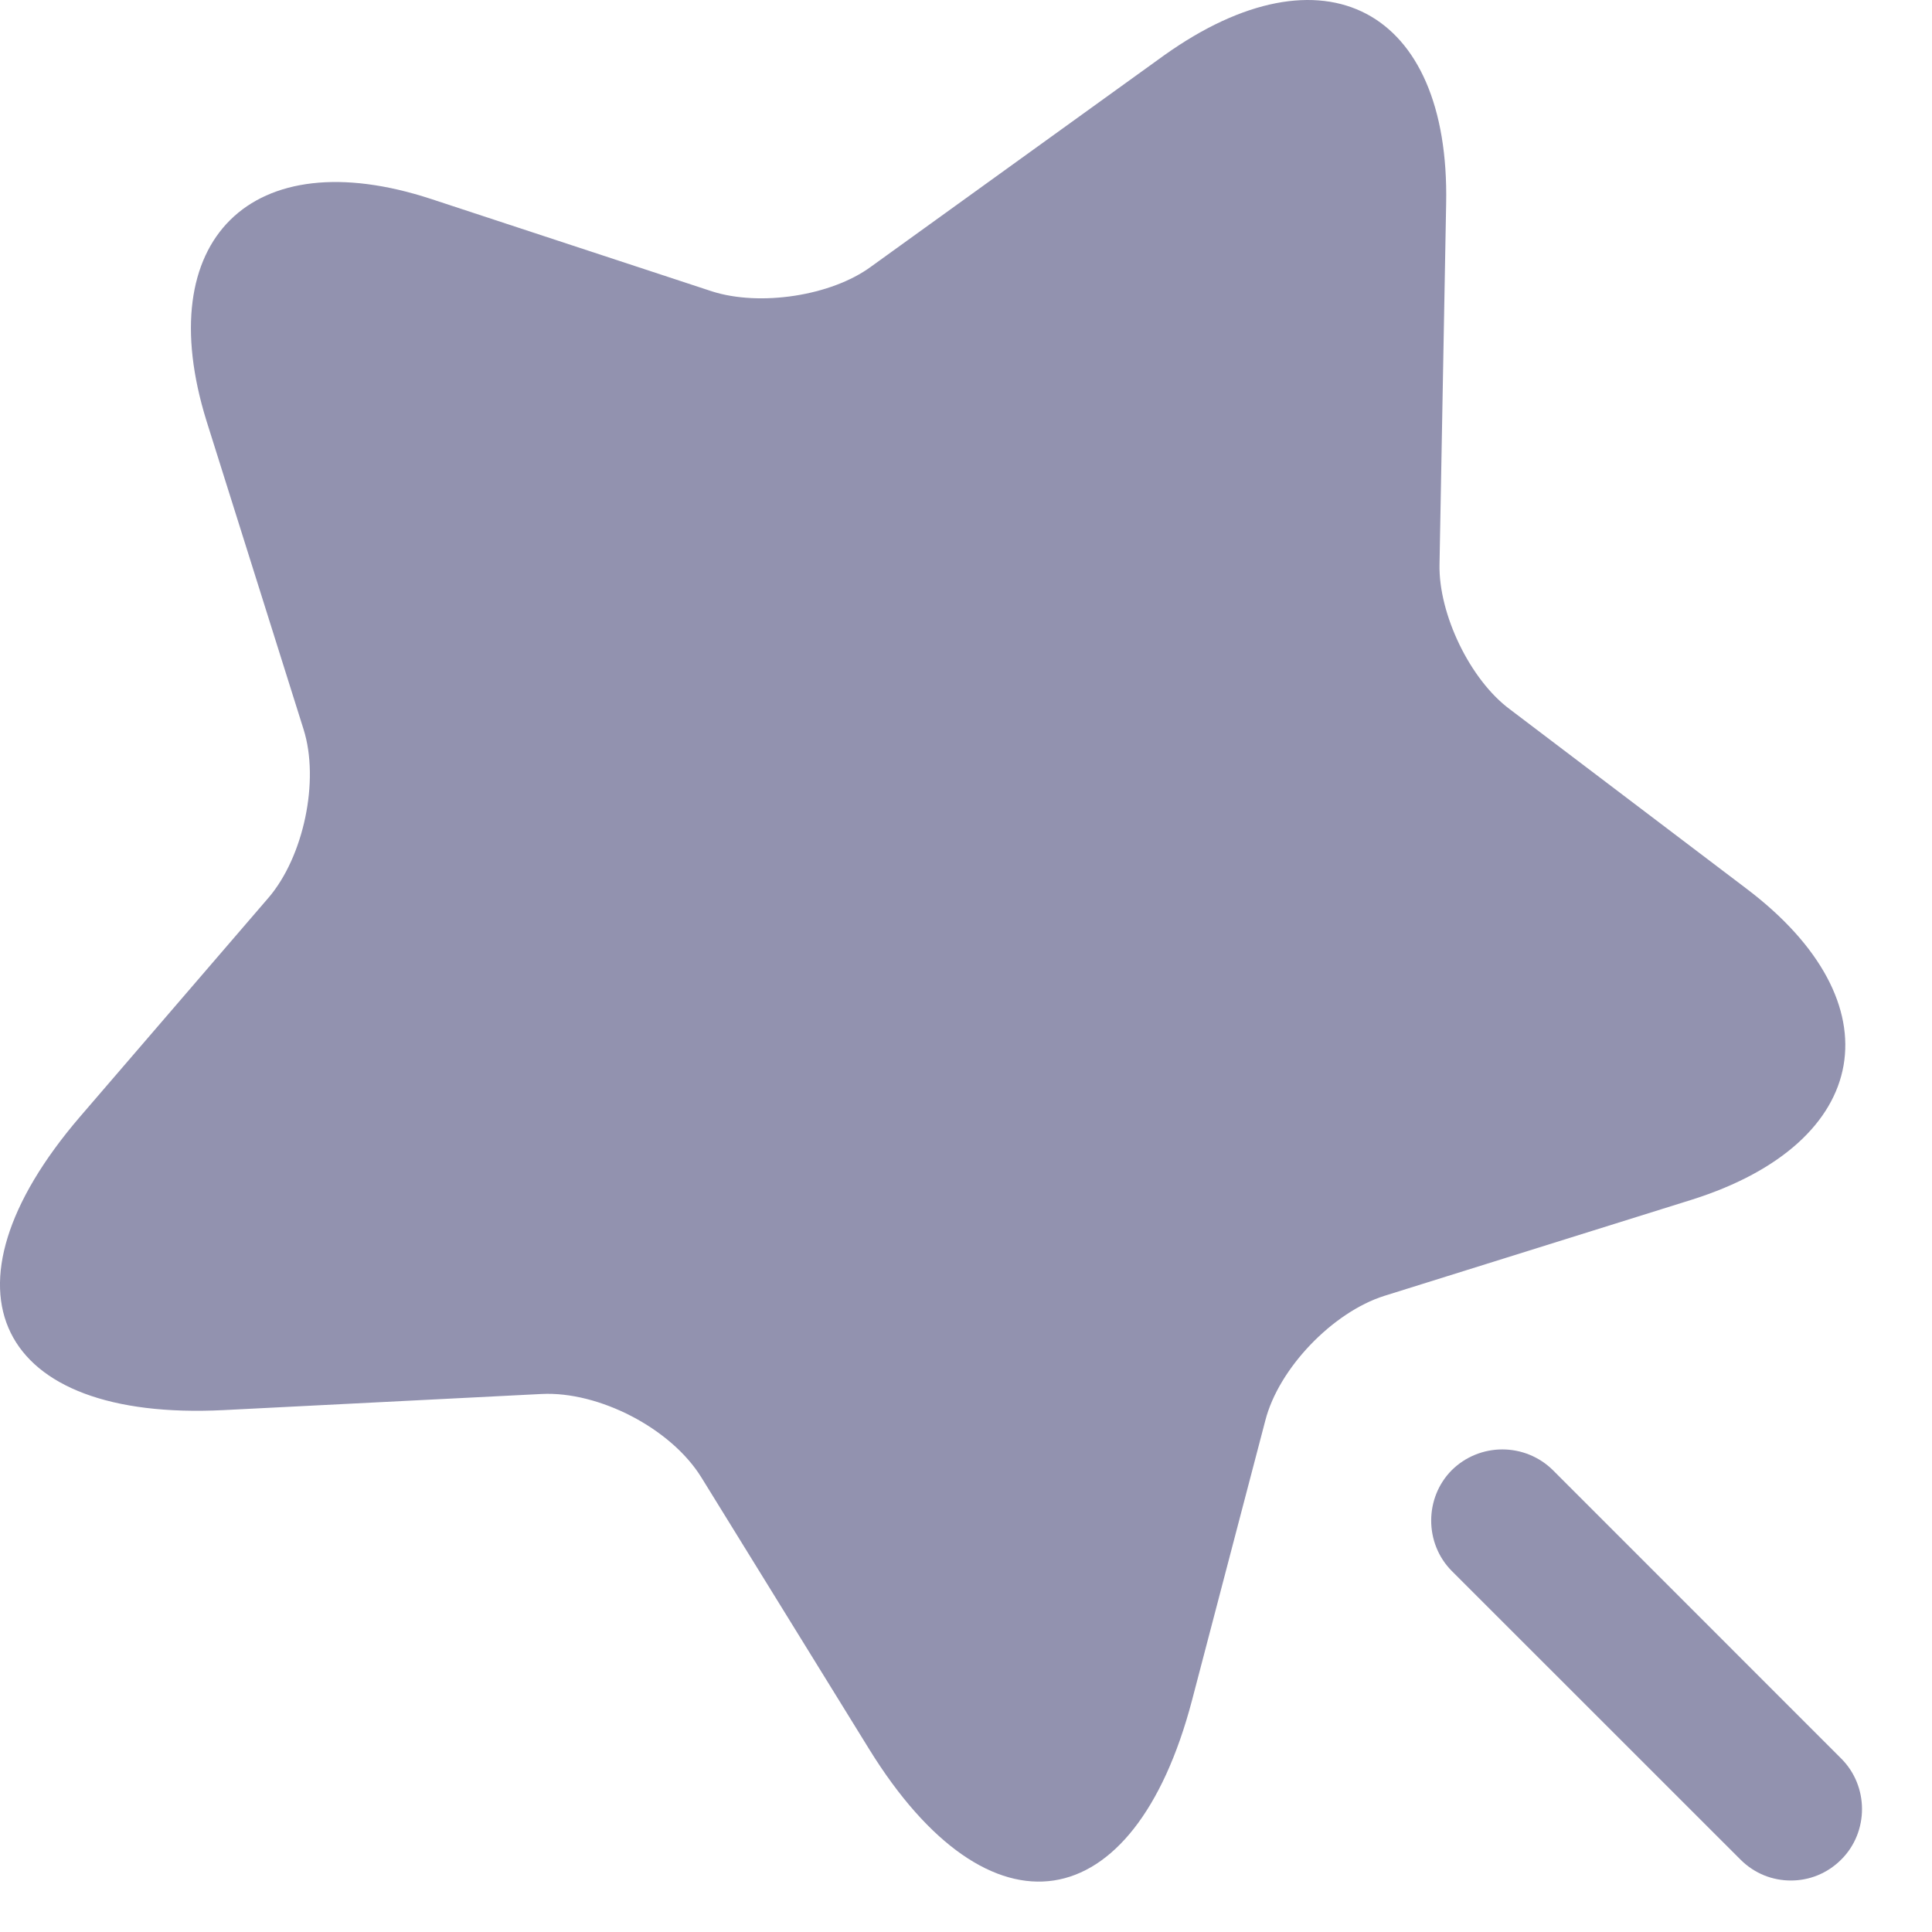 <svg width="23" height="23" viewBox="0 0 23 23" fill="none" xmlns="http://www.w3.org/2000/svg">
<path d="M17.216 2.426L17.137 6.722C17.126 7.311 17.5 8.093 17.976 8.445L20.787 10.576C22.589 11.936 22.294 13.602 20.141 14.282L16.48 15.427C15.868 15.62 15.222 16.288 15.063 16.912L14.19 20.244C13.498 22.874 11.776 23.135 10.347 20.823L8.352 17.592C7.99 17.003 7.128 16.561 6.448 16.595L2.662 16.787C-0.047 16.923 -0.818 15.359 0.951 13.296L3.195 10.689C3.614 10.202 3.807 9.295 3.614 8.683L2.458 5.01C1.789 2.856 2.991 1.666 5.133 2.369L8.477 3.469C9.044 3.65 9.894 3.525 10.37 3.174L13.861 0.657C15.754 -0.691 17.262 0.102 17.216 2.426Z" fill="#9292AF"/>
<path d="M21.92 20.936L18.486 17.501C18.326 17.343 18.11 17.255 17.885 17.255C17.66 17.255 17.444 17.343 17.284 17.501C16.956 17.83 16.956 18.374 17.284 18.703L20.719 22.137C20.889 22.307 21.104 22.387 21.32 22.387C21.535 22.387 21.75 22.307 21.92 22.137C22.249 21.809 22.249 21.265 21.92 20.936Z" fill="#9292AF"/>
</svg>
